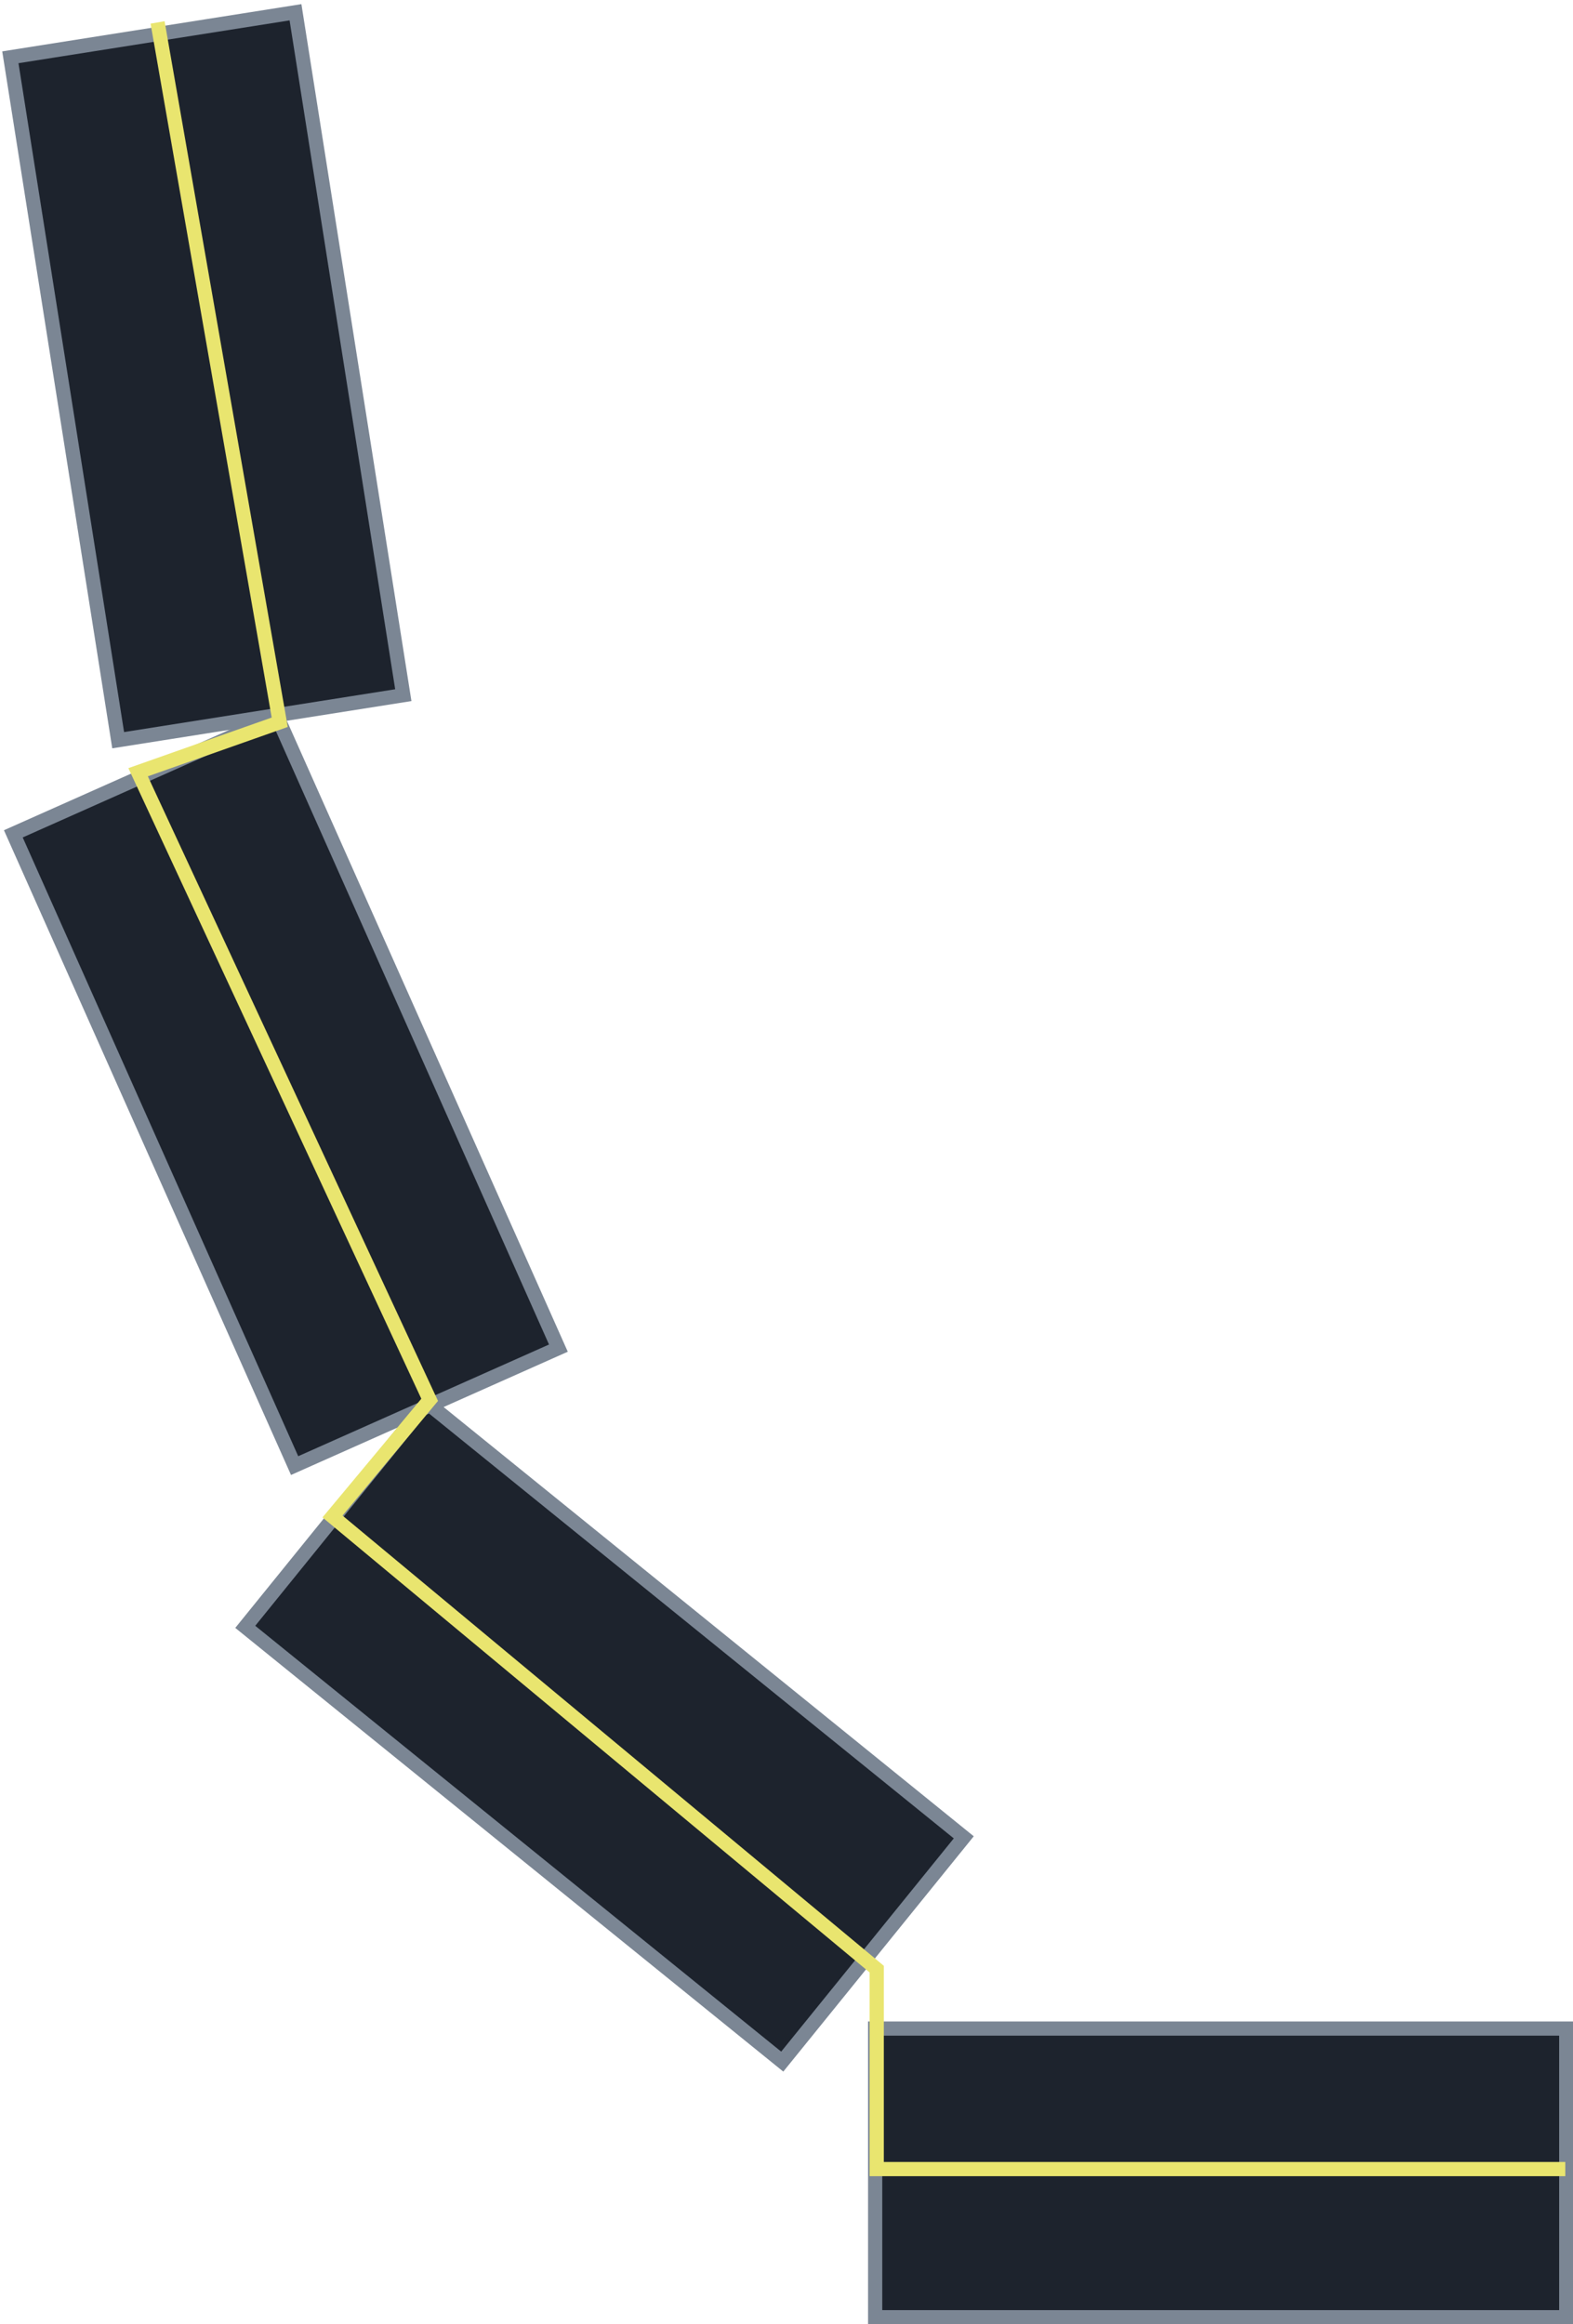 <?xml version="1.0" encoding="UTF-8"?>
<svg width="110.87" height="163.79" version="1.1" viewBox="0 0 29.333 43.336" xmlns="http://www.w3.org/2000/svg" xmlns:cc="http://creativecommons.org/ns#" xmlns:dc="http://purl.org/dc/elements/1.1/" xmlns:rdf="http://www.w3.org/1999/02/22-rdf-syntax-ns#">
 <g transform="translate(-122.61 -65.006)" stroke-width=".265">
  <g fill="#1d232d" stroke="#7b8694" stroke-linecap="round">
   <rect transform="matrix(0,1,1,0,0,0)" x="102.83" y="138.93" width="5.382" height="12.888"/>
   <rect transform="matrix(-.629 .777 .777 .629 0 0)" x="-11.305" y="158.89" width="5.382" height="12.888"/>
   <rect transform="matrix(-.914 .407 .407 .914 0 0)" x="-84.806" y="123.5" width="5.382" height="12.888"/>
   <rect transform="matrix(-.988 .156 .156 .988 0 0)" x="-116.35" y="84.398" width="5.382" height="12.888"/>
  </g>
  <path d="m151.8 105.45h-12.841v-3.728l-10.149-8.44 1.812-2.175-5.437-11.702 2.641-0.932-2.278-13.049" fill="none" stroke="#e9e56f"/>
 </g>
</svg>
